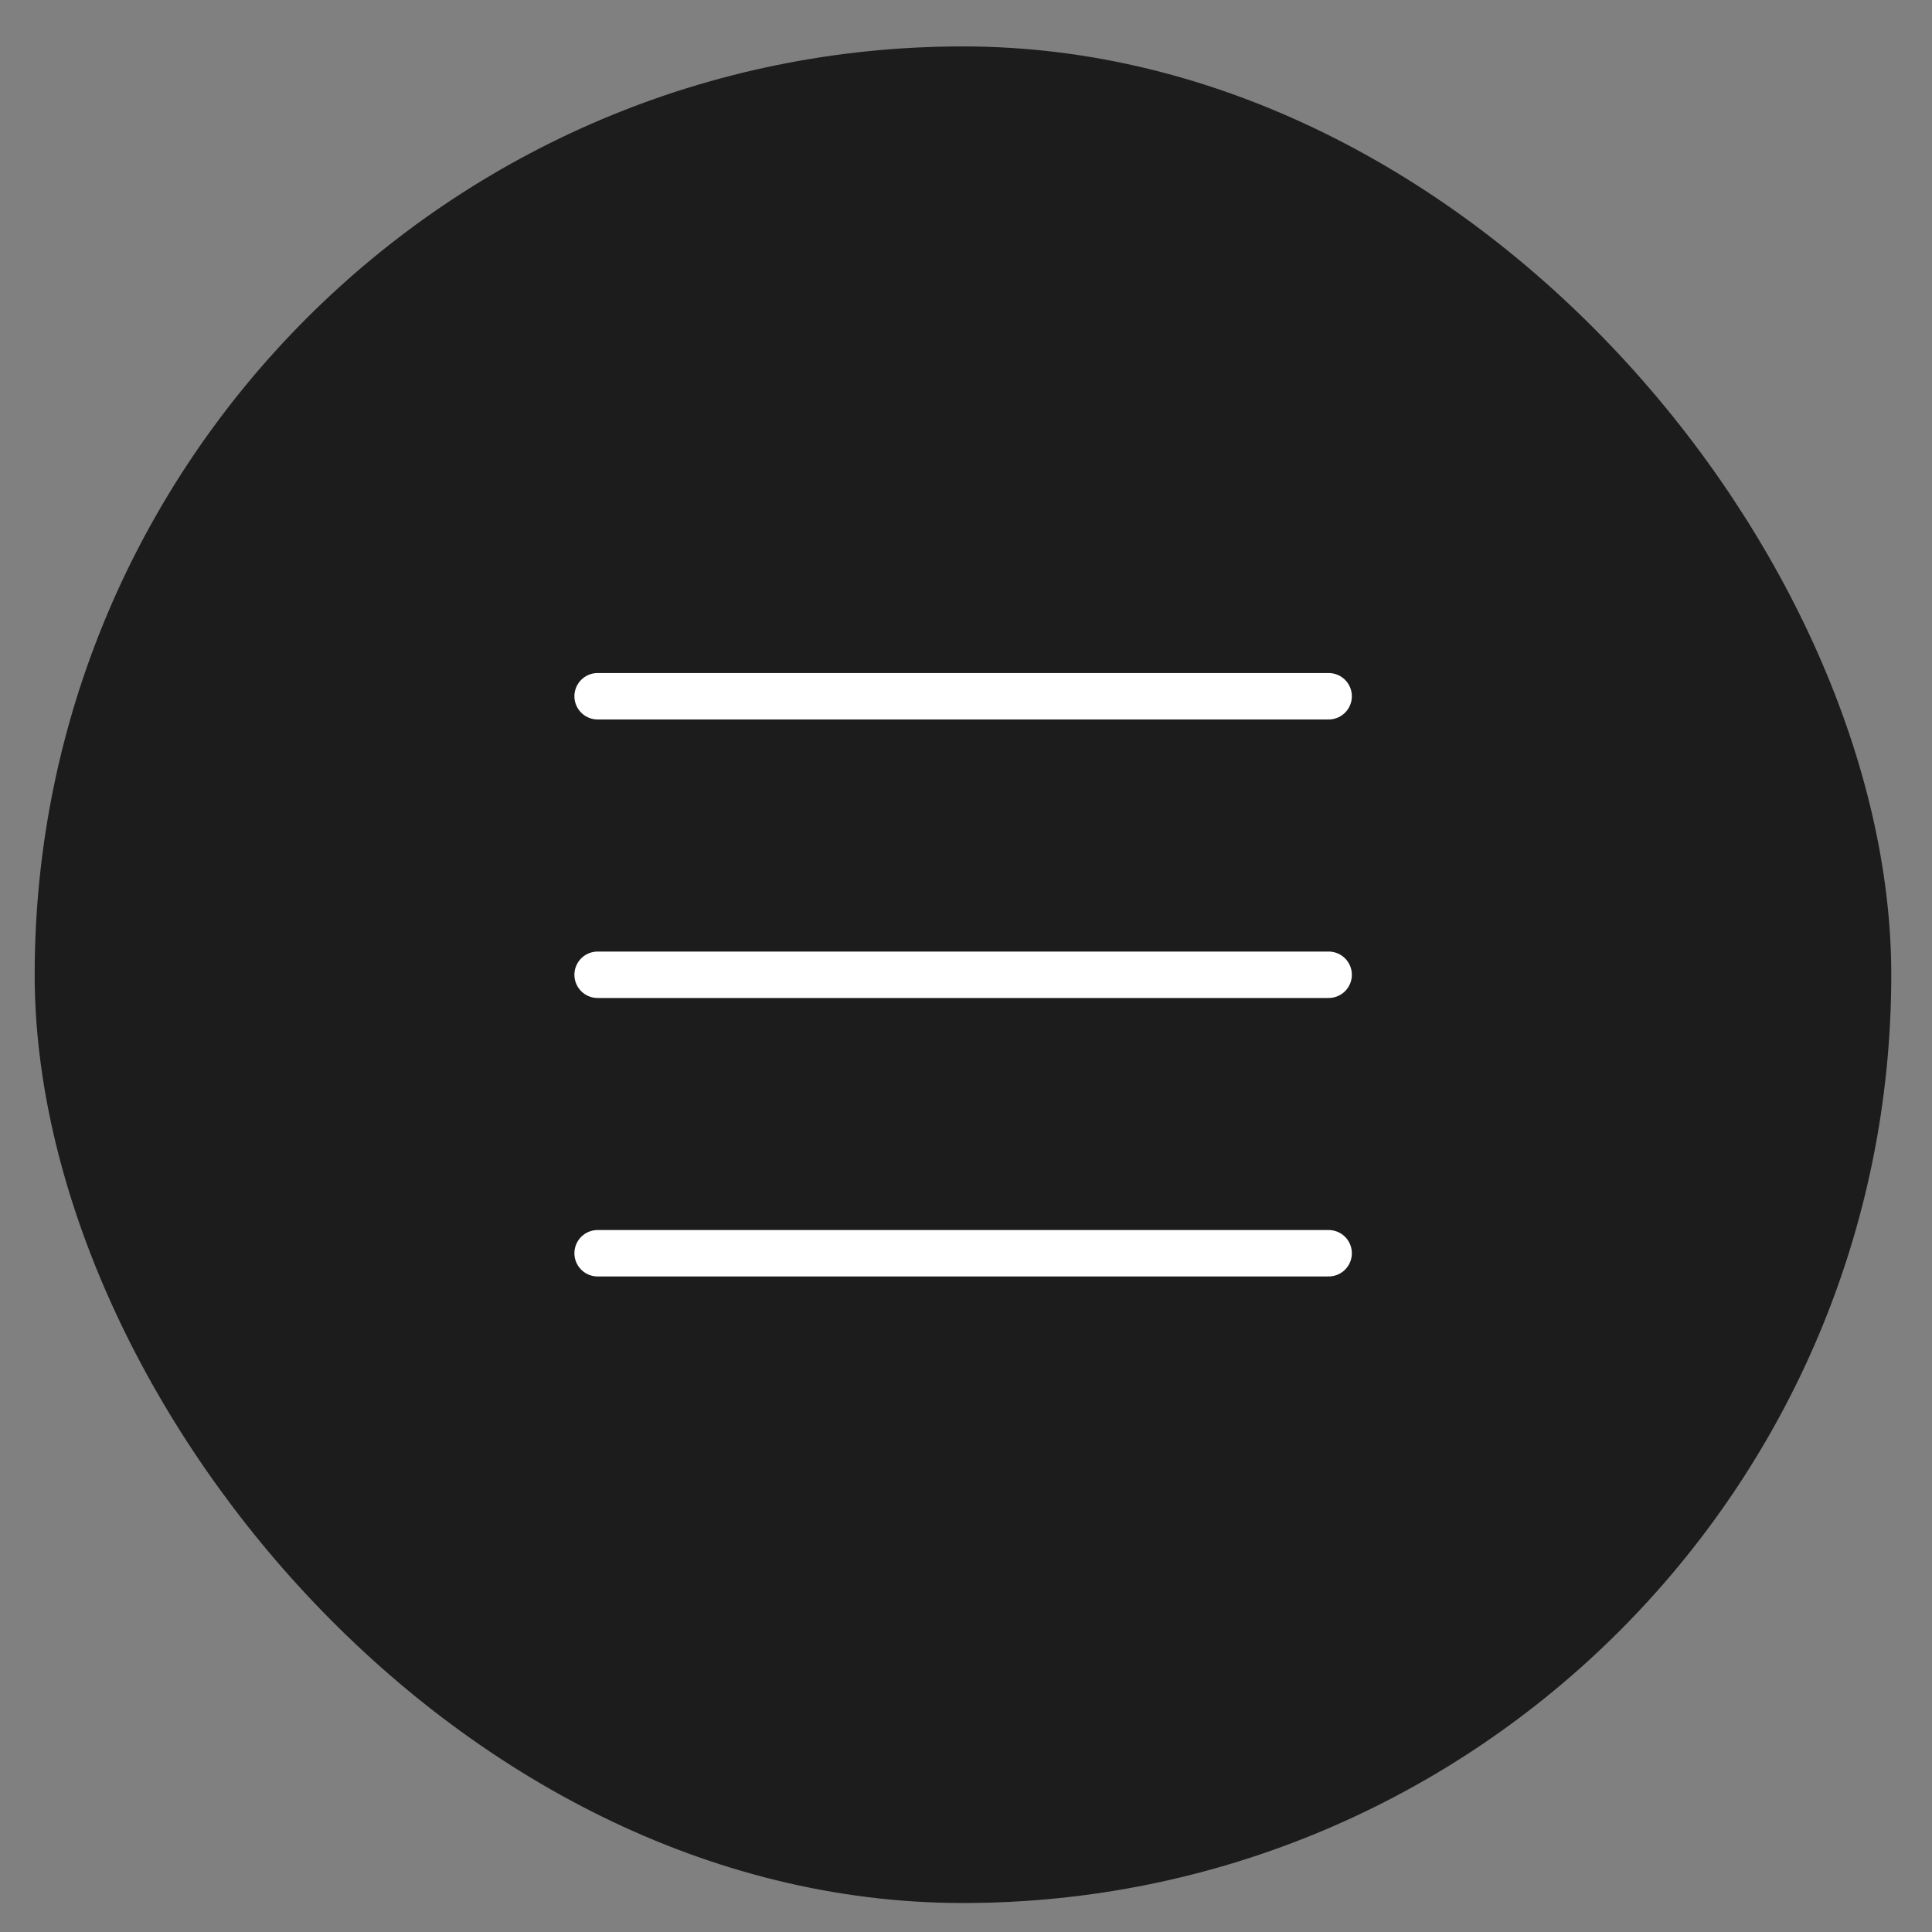 <?xml version="1.0" encoding="UTF-8"?> <svg xmlns="http://www.w3.org/2000/svg" width="37" height="37" viewBox="0 0 37 37" fill="none"><rect x="0" y="0" width="37" height="37" fill="#808080" stroke="none"/><rect x="0.664" y="0.889" width="35.556" height="35.556" rx="17.778" fill="#1C1C1C"></rect><path d="M11.445 13.334H25.445M11.445 18.668H25.445M11.445 24.001H25.445" stroke="white" stroke-width="0.889" stroke-linecap="round" stroke-linejoin="round"></path></svg> 